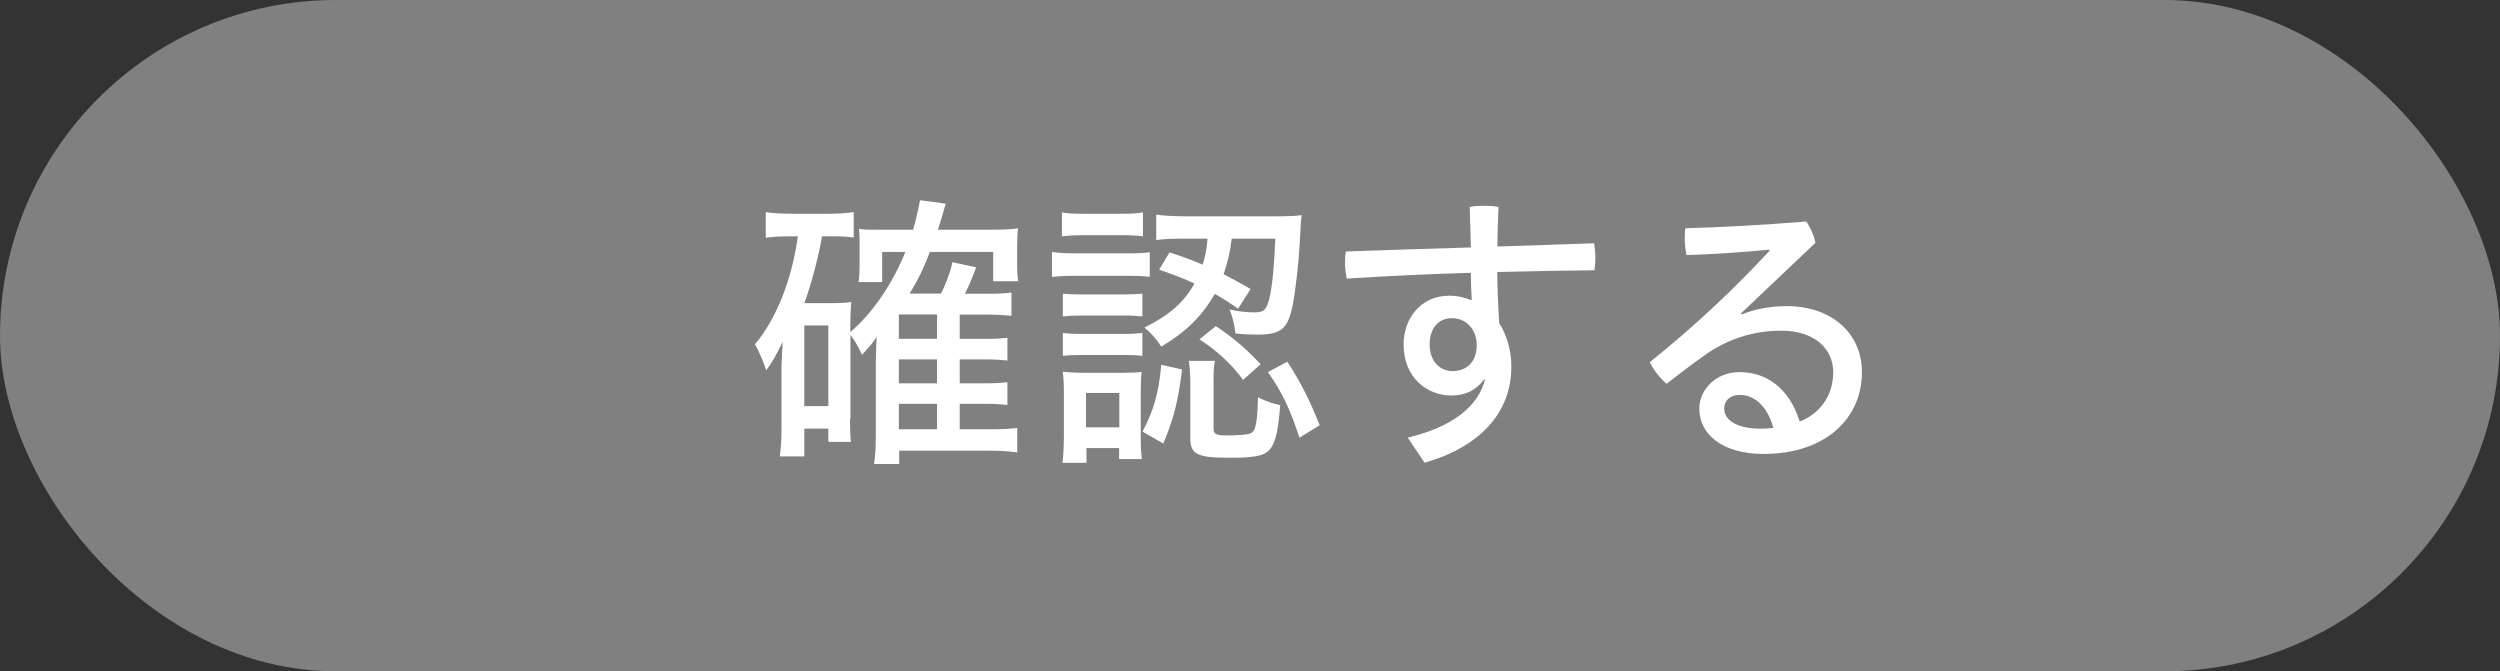 <?xml version="1.0" encoding="UTF-8"?><svg id="_イヤー_2" xmlns="http://www.w3.org/2000/svg" width="216" height="58" viewBox="0 0 216 58"><rect x="0" y="0" width="216" height="58" fill="#333333" stroke="none"/><defs><style>.cls-1{fill:#fff;}.cls-2{fill:gray;}</style></defs><g id="_ブジェクト"><g><rect class="cls-2" y="0" width="216" height="58" rx="29" ry="29"/><g><path class="cls-1" d="M73.44,36.21c0,.85,.03,1.52,.08,1.97h-1.95v-1.15h-2.08v2.4h-2.12c.1-.6,.15-1.45,.15-2.45v-5.27c.03-.7,.05-1.42,.1-2.17-.53,1.1-.97,1.88-1.42,2.45-.33-.95-.6-1.57-.97-2.25,1.82-2.12,3.22-5.65,3.7-9.32h-.67c-.95,0-1.42,.03-2.1,.12v-2.22c.47,.1,1.5,.15,2.3,.15h3.05c.92,0,1.7-.05,2.25-.15v2.2c-.55-.07-.9-.1-1.57-.1h-1.17c-.3,1.8-.92,4.1-1.52,5.77h2.55c.58,0,1.1-.03,1.5-.1-.05,.5-.08,1.17-.08,1.88v.72c1.9-1.62,3.62-4.12,4.75-6.92h-2v2.6h-2.05c.08-.43,.1-1,.1-1.53v-1.85c0-.5,0-.6-.05-1.22,.42,.08,.72,.08,1.92,.08h2.75c.25-.85,.47-1.85,.6-2.55l2.22,.3c-.27,.95-.47,1.6-.67,2.25h4.65c.92,0,1.8-.05,2.27-.12-.05,.38-.08,.9-.08,1.72v1.35c0,.72,.02,1.02,.1,1.5h-2.17v-2.53h-5.47c-.52,1.38-.95,2.28-1.75,3.6h2.7c.38-.68,.85-1.95,1-2.72l2.05,.45c-.37,1-.62,1.58-.97,2.28h1.92c1.08,0,1.47-.03,2.1-.1v2c-.6-.05-1.3-.1-2.05-.1h-2.42v2.1h2c1.1,0,1.52-.03,2.12-.1v1.97c-.7-.07-1.2-.1-2.1-.1h-2.02v2.07h2c1.08,0,1.5-.03,2.12-.1v1.97c-.78-.08-1.05-.1-2.1-.1h-2.02v2.2h2.65c1.07,0,1.82-.05,2.32-.12v2.12c-.72-.1-1.47-.15-2.35-.15h-7.85v1.15h-2.17c.1-.7,.15-1.45,.15-2.65v-6.35c.03-1.05,.05-1.72,.08-2-.32,.5-.47,.67-1.27,1.57-.33-.72-.62-1.22-1-1.72v7.27Zm-3.95-1.12h2.08v-6.97h-2.08v6.97Zm11.47-5.82v-2.1h-3.3v2.1h3.3Zm-3.3,3.85h3.3v-2.07h-3.3v2.07Zm0,3.97h3.3v-2.2h-3.3v2.2Z"/><path class="cls-1" d="M90.9,21.77c.4,.07,1.12,.12,1.97,.12h4.5c.97,0,1.52-.03,1.97-.1v2.12c-.5-.05-1.03-.08-1.83-.08h-4.65c-.78,0-1.42,.03-1.97,.1v-2.17Zm.85-3.42c.5,.1,1.02,.12,1.9,.12h3.2c.88,0,1.4-.03,1.9-.12v2.07c-.47-.07-1.02-.1-1.9-.1h-3.2c-.72,0-1.42,.03-1.9,.1v-2.07Zm.05,21.64c.08-.6,.12-1.65,.12-2.4v-3.53c0-.9-.02-1.32-.1-1.95,.58,.07,1.05,.1,1.95,.1h3.17c.9,0,1.35-.03,1.7-.07-.05,.38-.08,.95-.08,1.82v3.75c0,.85,.03,1.52,.1,1.95h-1.97v-.95h-2.82v1.28h-2.08Zm.03-14.62c.47,.05,.85,.07,1.6,.07h3.72c.75,0,1.15-.03,1.55-.07v1.97c-.5-.05-.8-.08-1.55-.08h-3.72c-.7,0-1.15,.03-1.6,.08v-1.97Zm0,3.4c.5,.05,.85,.08,1.6,.08h3.7c.75,0,1.12-.03,1.57-.08v1.97c-.45-.05-.88-.07-1.6-.07h-3.7c-.77,0-1.1,.03-1.57,.07v-1.97Zm2,8.15h2.88v-2.97h-2.88v2.97Zm8.3-5c-.32,2.65-.72,4.27-1.62,6.4l-1.8-1.03c.97-1.82,1.42-3.38,1.62-5.77l1.8,.4Zm-1.1-10.12c1.35,.45,1.85,.62,2.88,1.07,.22-.72,.35-1.35,.42-2.25h-1.88c-1.22,0-1.92,.03-2.55,.12v-2.2c.52,.1,1.65,.15,2.6,.15h7.65c1.12,0,1.82-.03,2.32-.1-.07,.38-.07,.47-.17,2.4-.1,1.83-.38,4.2-.62,5.42-.42,2.03-1,2.5-3.07,2.5-.62,0-1.32-.03-1.87-.1-.1-.8-.2-1.28-.5-2.07,.65,.15,1.4,.25,2.12,.25,.83,0,1.05-.2,1.3-1.15,.25-1.03,.42-2.62,.53-5.22h-3.77c-.15,1.22-.35,2.05-.7,3.07,.75,.38,1.17,.62,2.33,1.28l-1.08,1.7c-1.02-.7-1.4-.95-2.02-1.27-1.08,1.9-2.5,3.3-4.62,4.55-.4-.65-.9-1.2-1.45-1.65,2.12-1.05,3.42-2.17,4.32-3.8-.97-.45-1.62-.7-3.05-1.2l.9-1.5Zm3.82,15.17c0,.55,.17,.65,1.2,.65,.57,0,1.47-.05,1.72-.1,.52-.1,.67-.32,.8-1.22,.07-.53,.1-1.2,.12-1.97,.65,.32,1.22,.53,1.92,.68-.15,1.92-.35,2.97-.72,3.57-.45,.77-1.22,.97-3.65,.97-2.82,0-3.4-.3-3.4-1.72v-4.78c0-.62-.05-1.37-.12-1.87h2.25c-.1,.4-.12,.97-.12,1.7v4.1Zm.2-8.8c1.67,1.15,2.52,1.88,3.87,3.3l-1.52,1.35c-1.05-1.42-2.25-2.52-3.77-3.5l1.42-1.15Zm6.17,3.07c1.17,1.8,1.92,3.3,2.8,5.5l-1.75,1.08c-.78-2.4-1.47-3.9-2.72-5.67l1.67-.9Z"/><path class="cls-1" d="M128.24,32.77c-.72,.97-1.65,1.4-2.85,1.4-2.12,0-4.12-1.57-4.12-4.4,0-2.32,1.55-4.22,3.92-4.22,.75,0,1.4,.15,1.97,.4-.05-.8-.08-1.65-.08-2.38-3.57,.1-7.2,.28-10.72,.5-.1-.45-.15-.95-.15-1.42,0-.32,.02-.62,.07-.92,3.5-.12,7.15-.25,10.8-.35-.03-1.15-.05-2.32-.1-3.5,.37-.08,.8-.1,1.22-.1,.45,0,.87,.02,1.27,.1-.05,1.12-.08,2.3-.1,3.42,2.82-.1,5.62-.18,8.35-.28,.08,.4,.12,.82,.12,1.28,0,.35-.03,.72-.08,1.05-2.7,.03-5.52,.08-8.4,.15,.02,1.47,.07,2.92,.17,4.4,.67,1.08,1.05,2.4,1.05,3.78,0,4.02-2.77,6.95-7.5,8.3l-1.45-2.17c3.9-.93,6.07-2.7,6.67-5l-.1-.03Zm-4.72-3.03c0,1.6,1,2.32,1.97,2.32,1.3,0,2.1-.85,2.1-2.25,0-1.28-.85-2.32-2.15-2.32-1.17,0-1.92,.9-1.92,2.25Z"/><path class="cls-1" d="M150.47,27.17c1.22-.5,2.57-.72,3.9-.72,3.82,0,6.5,2.28,6.5,5.72,0,3.95-3.12,7.05-8.5,7.05-3.57,0-5.55-1.7-5.55-3.92,0-1.57,1.37-3.15,3.47-3.15,2.5,0,4.37,1.57,5.2,4.27,1.7-.65,2.9-2.2,2.9-4.25s-1.62-3.6-4.5-3.6c-2.42,0-4.7,.75-6.6,2.12-1.1,.77-2.27,1.67-3.3,2.47-.55-.47-1.1-1.17-1.45-1.87,3.7-2.95,7.3-6.32,10.37-9.65l-.05-.07c-2.27,.22-4.5,.38-7.15,.47-.1-.53-.15-1.03-.15-1.5,0-.28,.03-.55,.05-.82,3.15-.08,6.65-.28,10.45-.58,.38,.53,.65,1.18,.8,1.83l-6.45,6.12,.05,.07Zm-.15,6.95c-.85,0-1.35,.5-1.35,1.17,0,1.03,1.12,1.75,3.17,1.75,.45,0,.77-.03,1.08-.07-.53-1.9-1.65-2.85-2.9-2.85Z"/></g></g></g></svg>